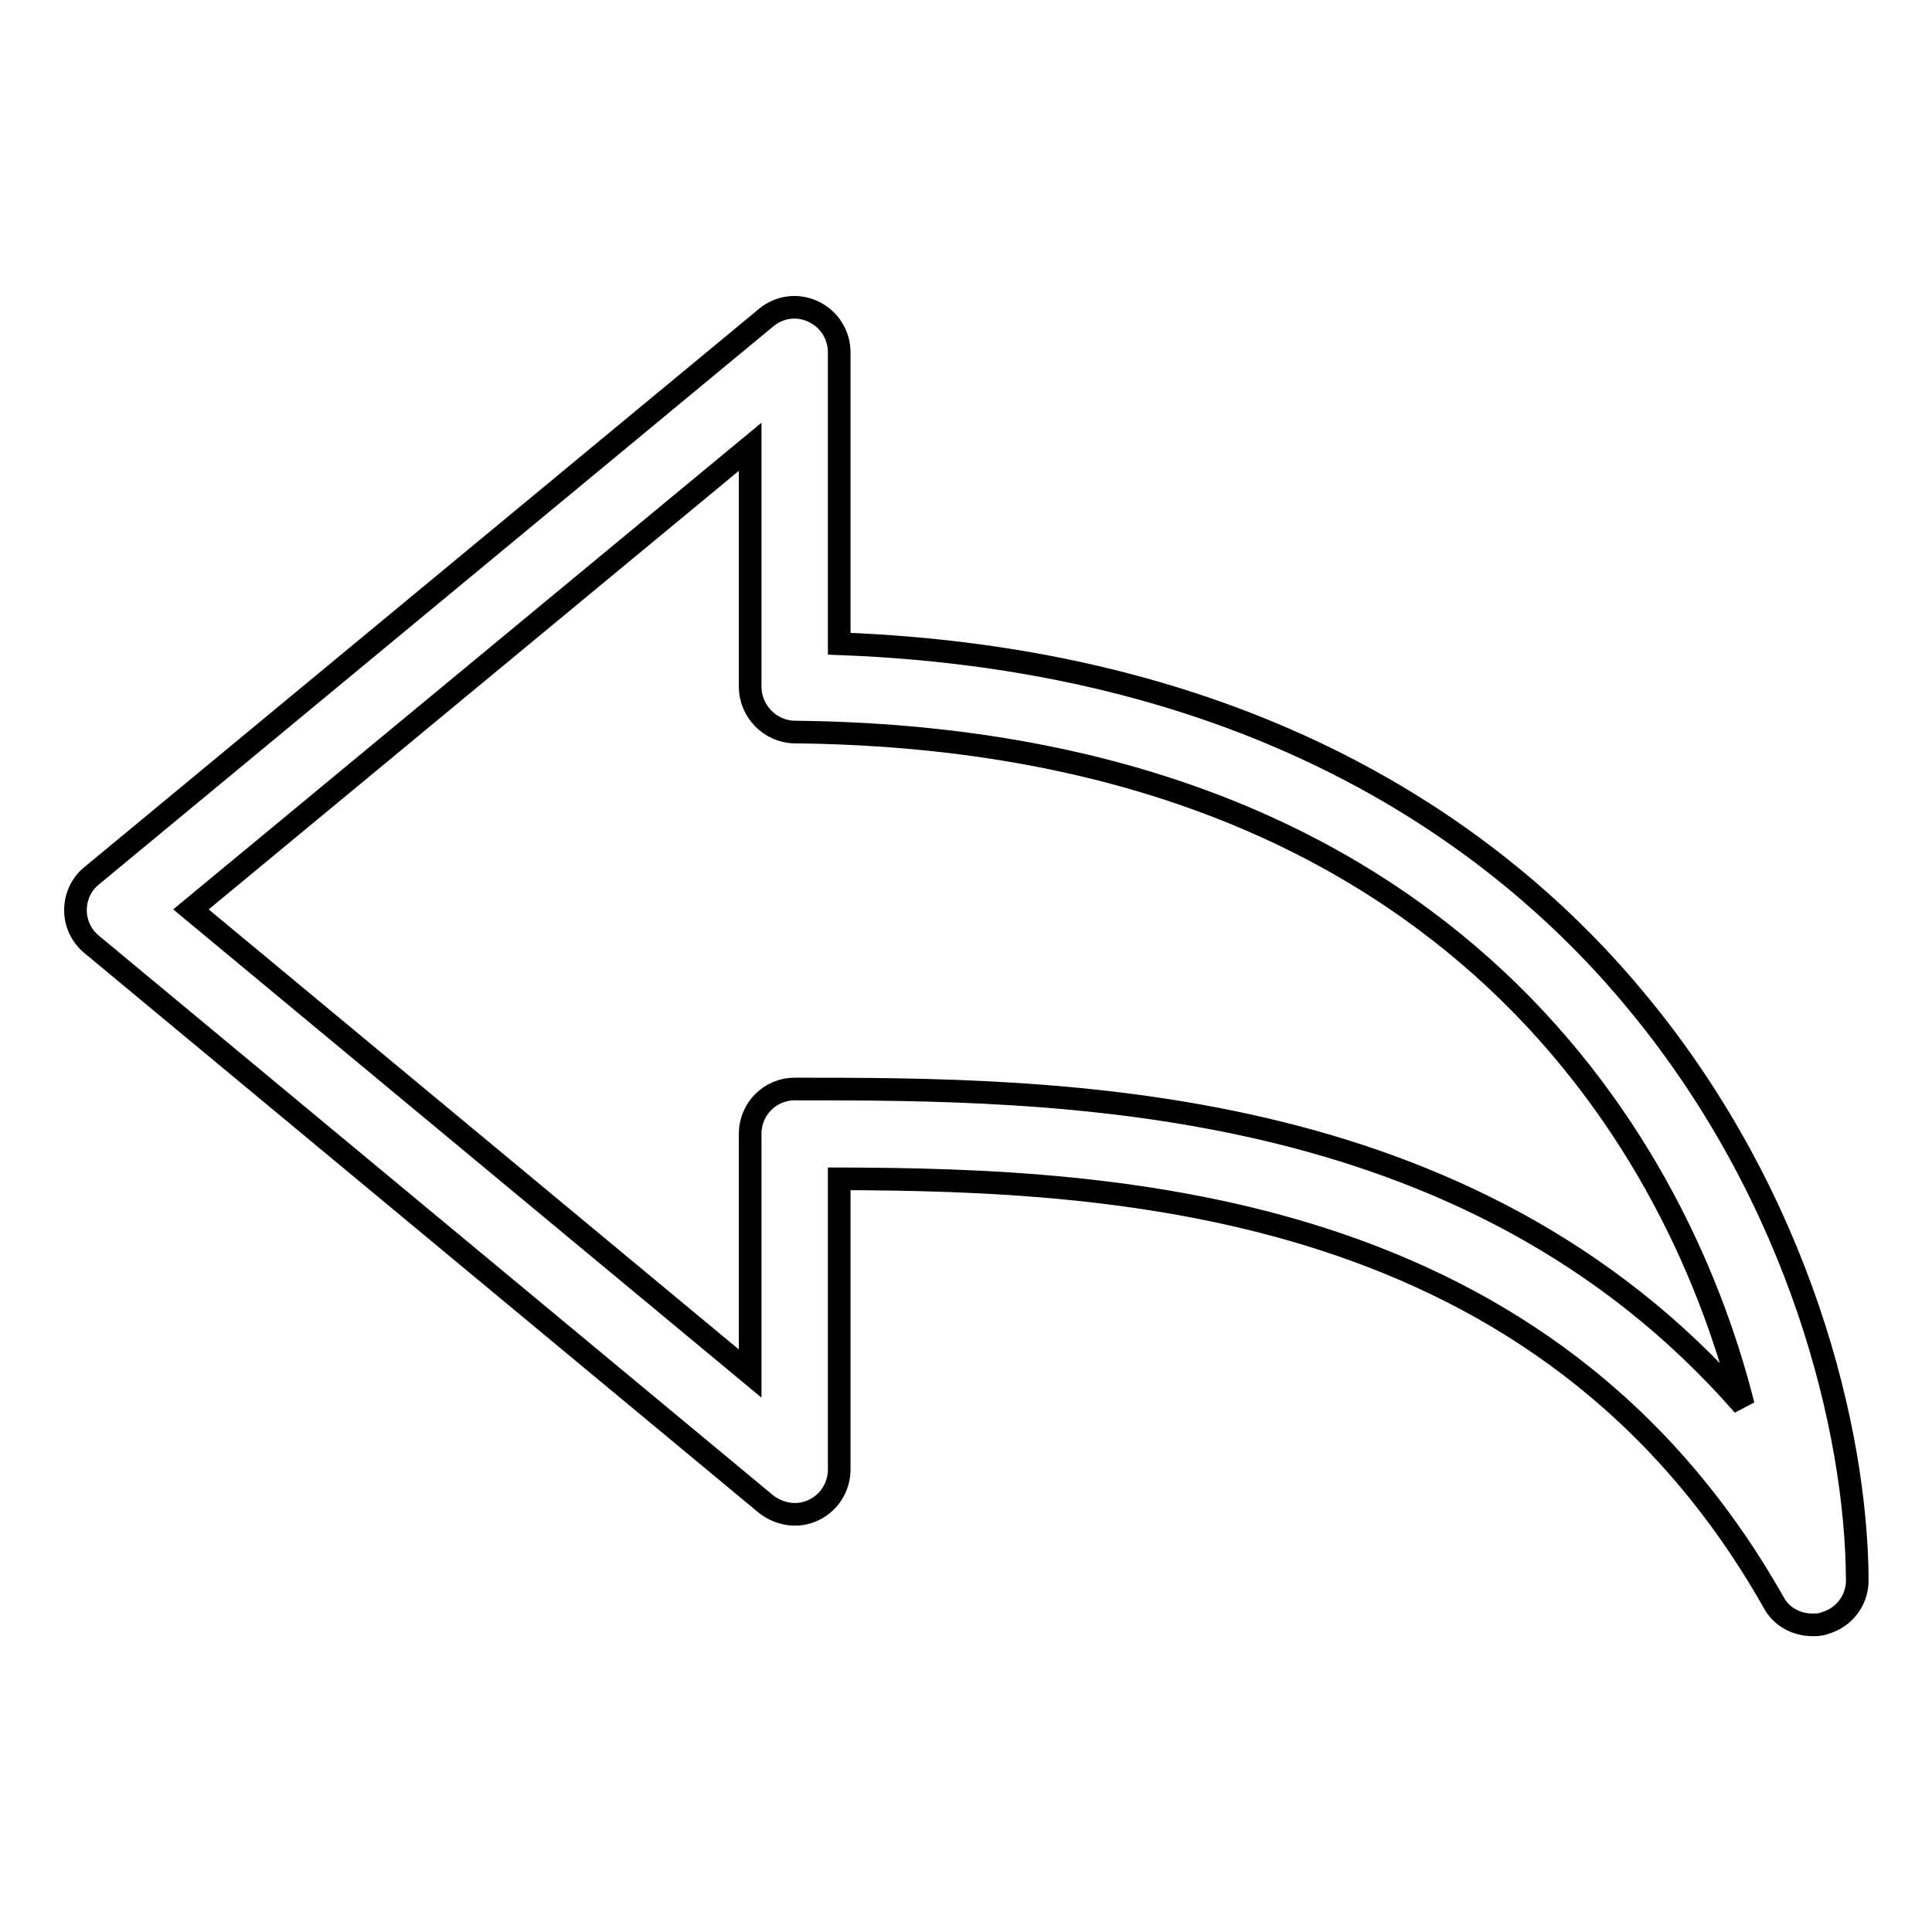 <?xml version="1.0" encoding="utf-8"?>
<!-- Svg Vector Icons : http://www.onlinewebfonts.com/icon -->
<!DOCTYPE svg PUBLIC "-//W3C//DTD SVG 1.1//EN" "http://www.w3.org/Graphics/SVG/1.1/DTD/svg11.dtd">
<svg version="1.1" xmlns="http://www.w3.org/2000/svg" xmlns:xlink="http://www.w3.org/1999/xlink" x="0px" y="0px" viewBox="0 0 256 256" enable-background="new 0 0 256 256" xml:space="preserve">
<g> <path stroke-width="3" fill-opacity="0" stroke="#000000"  d="M217.2,133.1c-17.1-20.9-49.3-45.7-106-47.8V46.7c0-2.3-1.3-4.4-3.4-5.4c-2.1-1-4.5-0.7-6.3,0.8L12.2,116 c-1.4,1.1-2.2,2.8-2.2,4.6c0,1.8,0.8,3.4,2.1,4.5l89.4,74.2c1.8,1.4,4.2,1.8,6.3,0.8c2.1-1,3.4-3.1,3.4-5.4v-38.5 c37.1,0.1,93.7,2.9,123.8,56.1c1,1.9,3,3,5.2,3c0.5,0,1,0,1.5-0.2c2.6-0.7,4.4-3,4.4-5.7C246,189.5,238.5,159,217.2,133.1z  M105.3,144.3c-3.3,0-5.9,2.7-5.9,5.9c0,0,0,0,0,0v31.8l-74.1-61.5l74.1-61.3V91c0,3.2,2.6,5.9,5.8,6 c84.9,0.8,116.6,52.7,125.8,89.2C194.5,144.4,139.7,144.3,105.3,144.3z"/></g>
</svg>